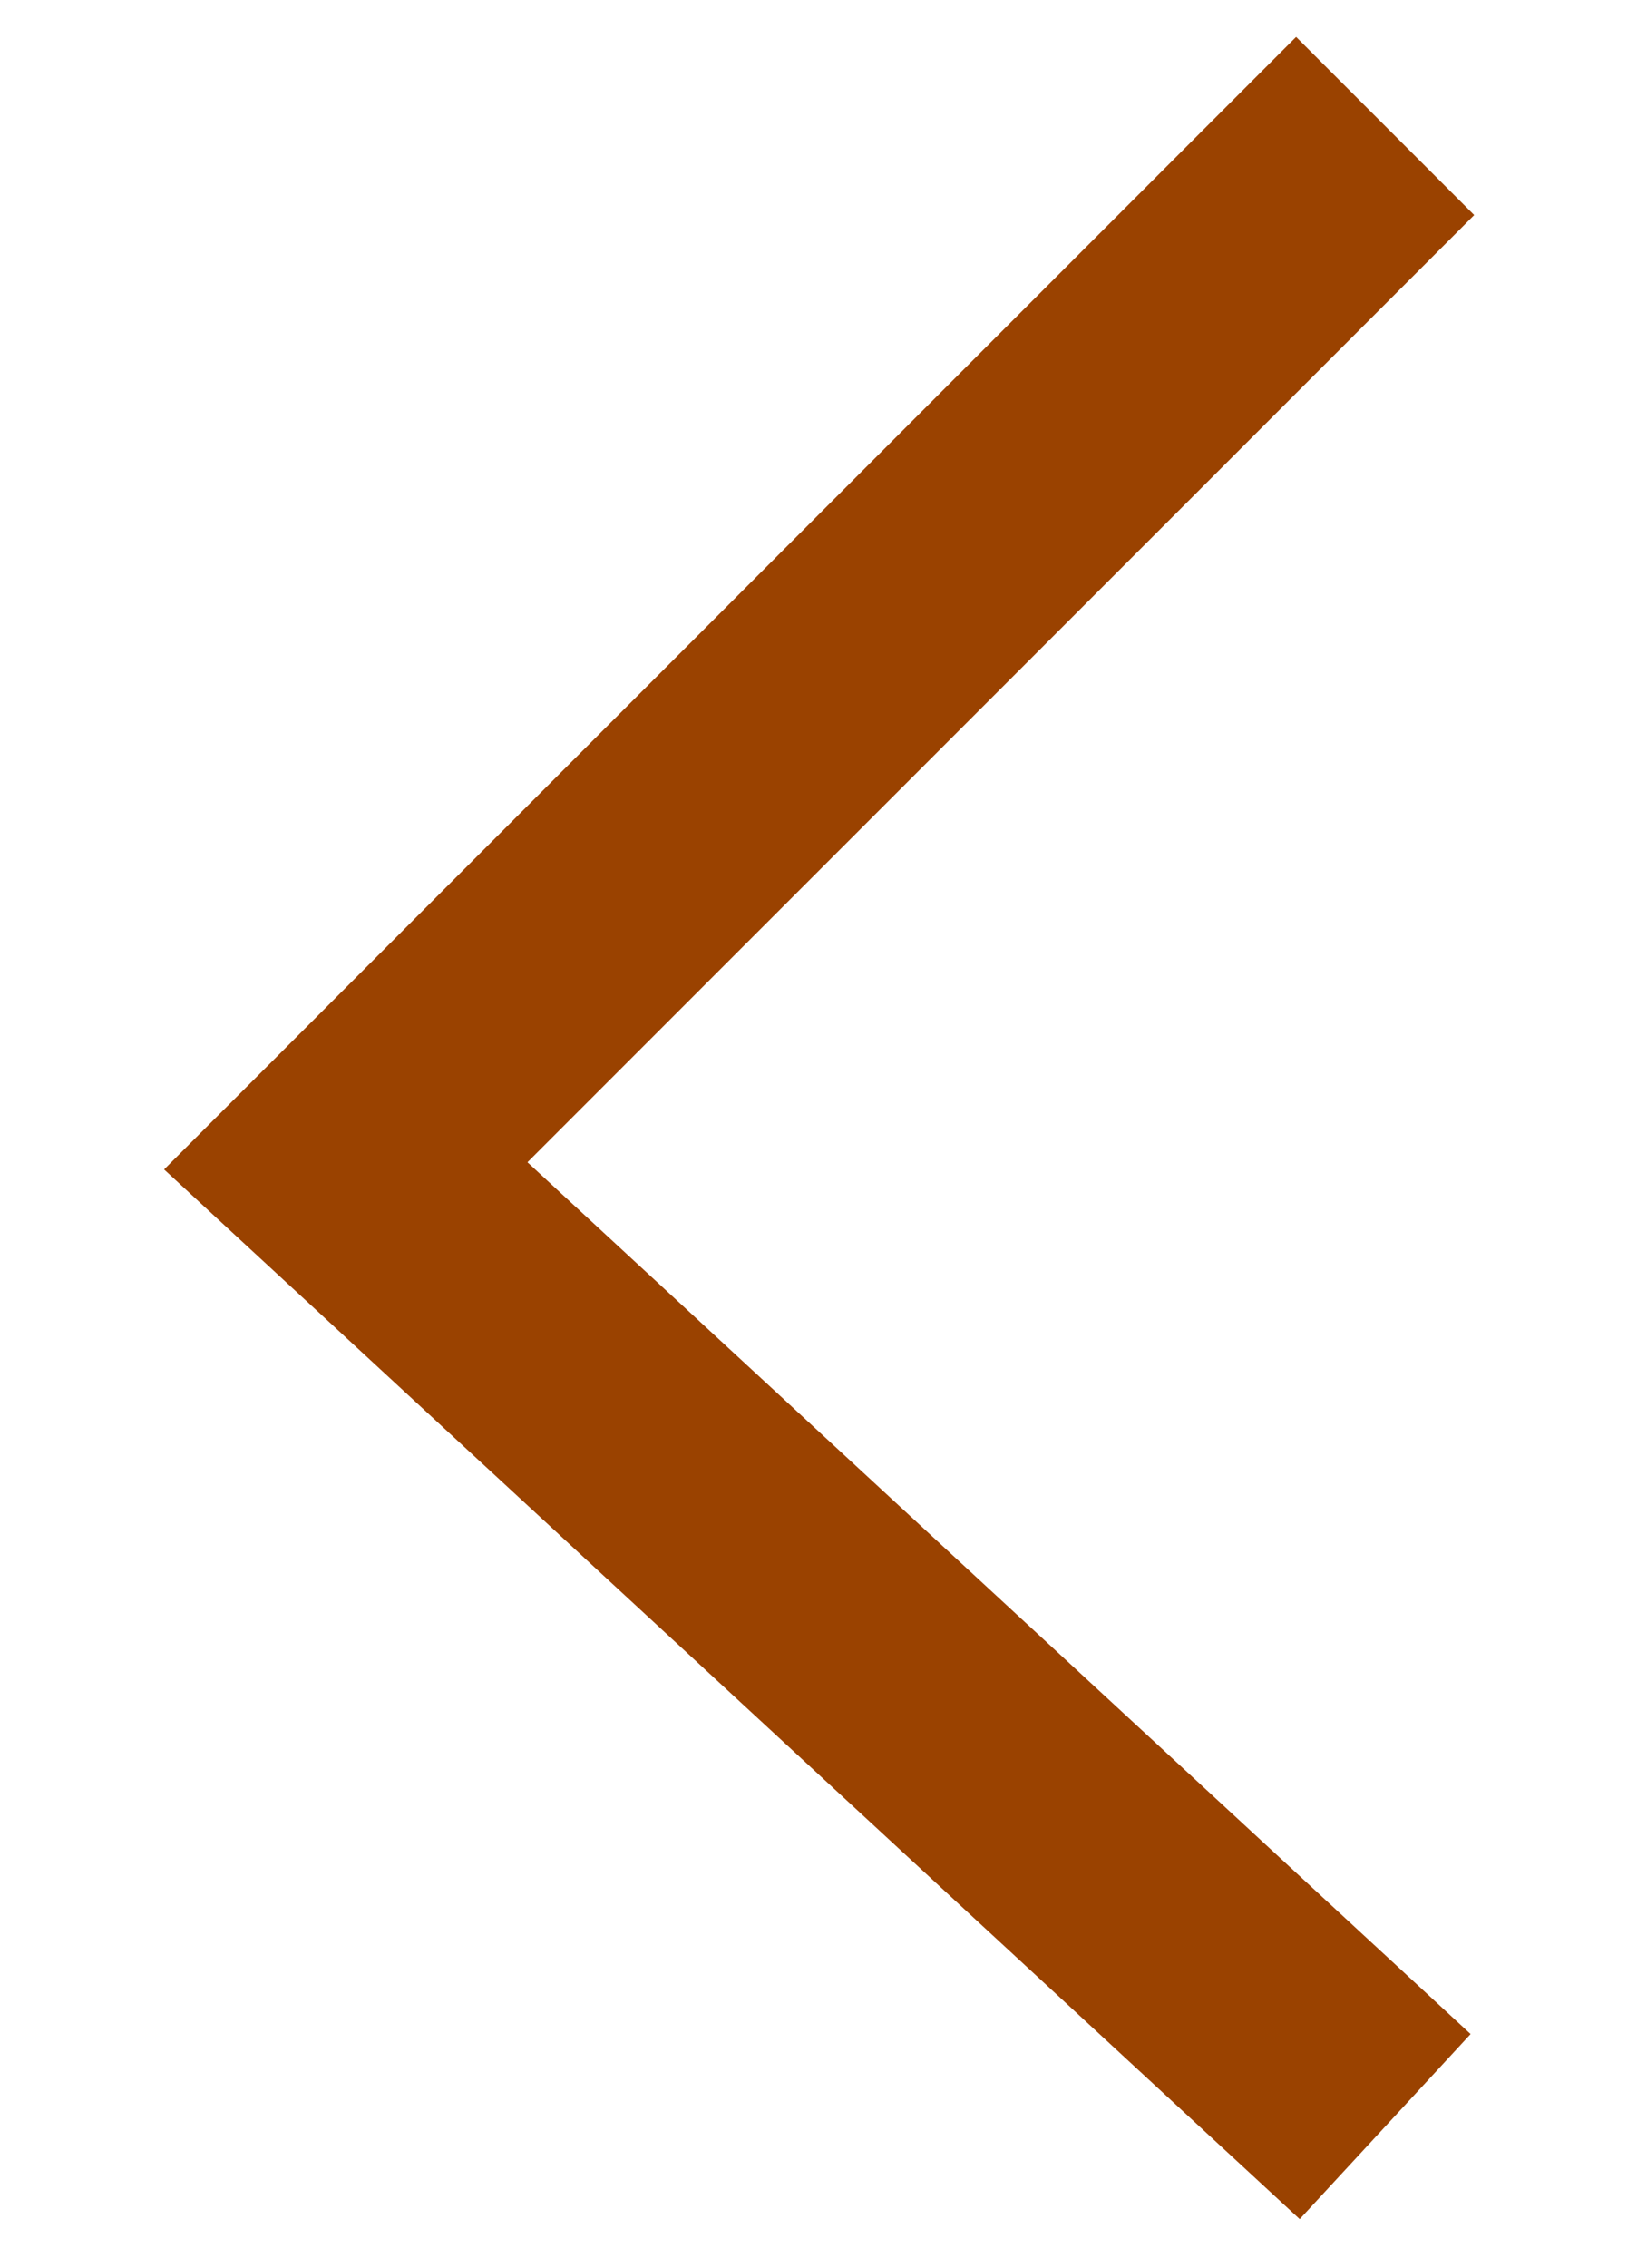 <?xml version="1.0" encoding="UTF-8" standalone="no"?>
<svg width="13px" height="18px" viewBox="0 0 13 18" version="1.1" xmlns="http://www.w3.org/2000/svg" xmlns:xlink="http://www.w3.org/1999/xlink" xmlns:sketch="http://www.bohemiancoding.com/sketch/ns">
    <!-- Generator: Sketch 3.3.1 (12002) - http://www.bohemiancoding.com/sketch -->
    <title>leftarrow</title>
    <desc>Created with Sketch.</desc>
    <defs></defs>
    <g id="export" stroke="none" stroke-width="1" fill="none" fill-rule="evenodd" sketch:type="MSPage">
        <g id="leftarrow" sketch:type="MSArtboardGroup" stroke="#9A4200" stroke-width="2">
            <path d="M2.746,1 L11,9.254 L2.746,16.88" id="Path-728-Copy-5" sketch:type="MSShapeGroup" transform="translate(6.873, 8.94) scale(-1, 1) translate(-6.873, -8.94) "></path>
        </g>
    </g>
</svg>